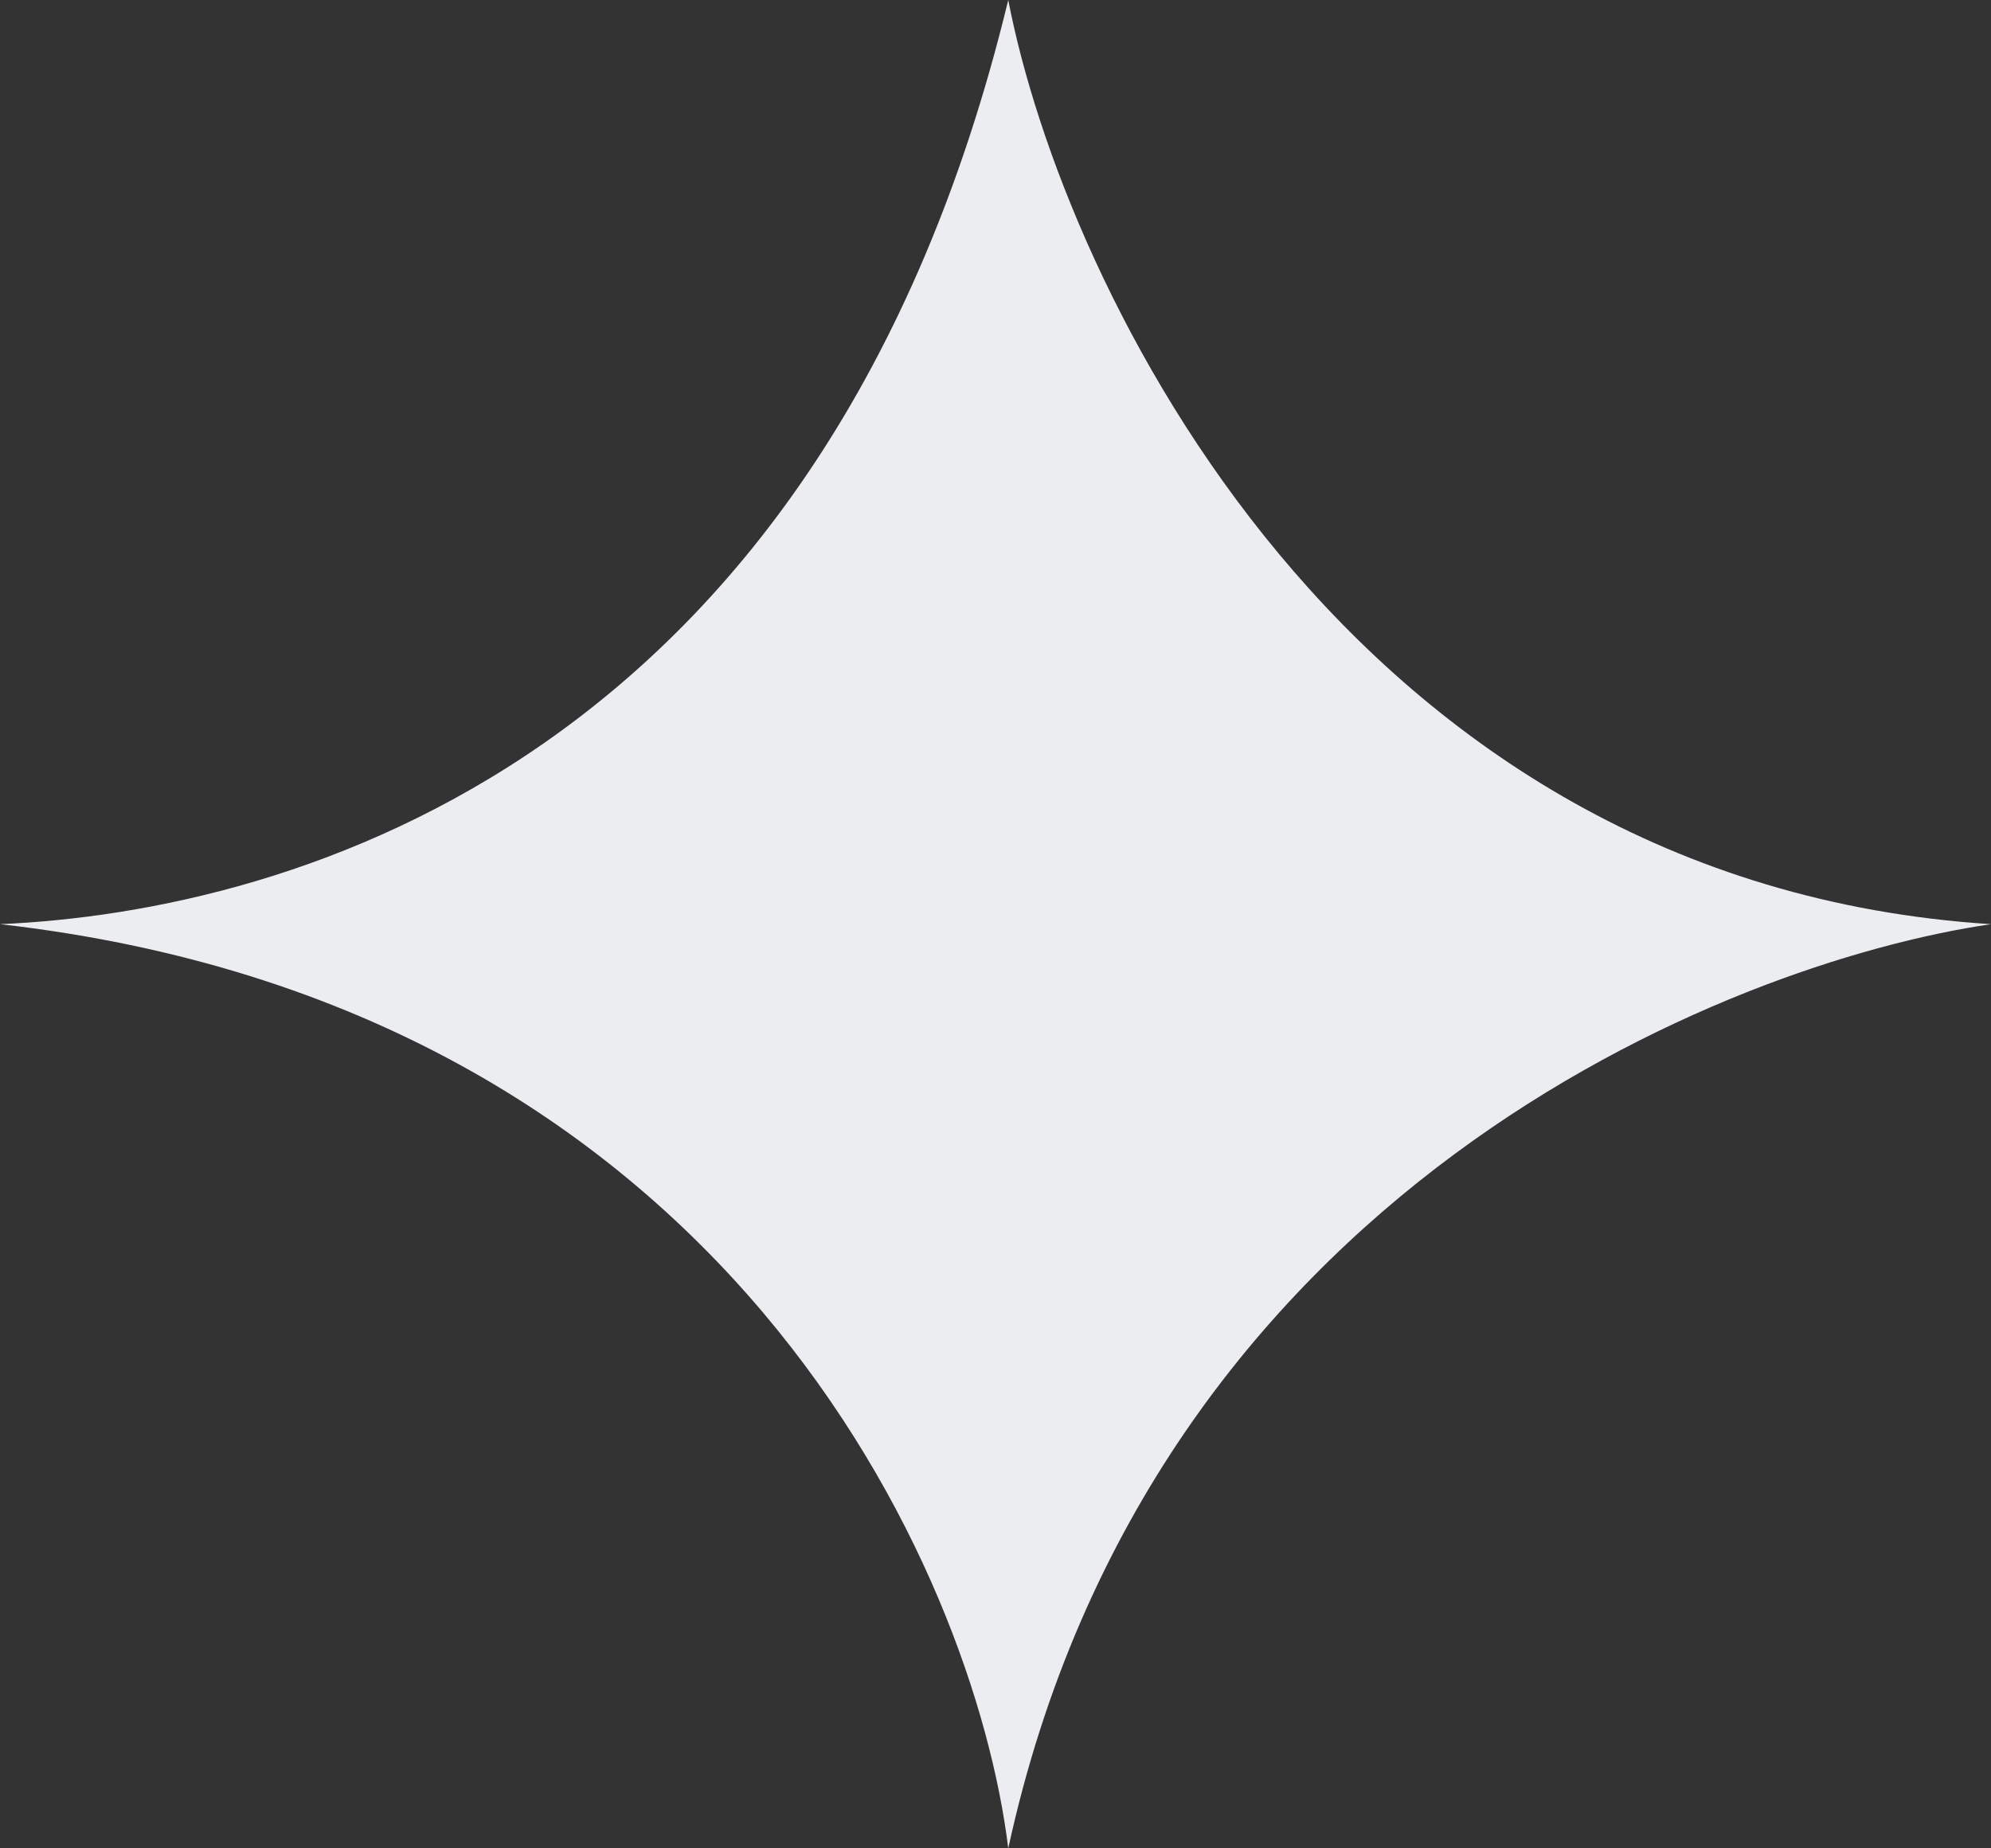 <svg xmlns="http://www.w3.org/2000/svg" width="42" height="39" viewBox="0 0 42 39" fill="none"><rect x="0" y="0" width="42" height="39" fill="#333333" stroke="none"/><path d="M42 19.5C28.431 18.633 22.436 6.049 21.269 0C17.392 16.033 6.192 19.229 0 19.5C15.292 21.233 20.551 33.132 21.269 39C24.285 25.133 36.436 20.312 42 19.5Z" fill="#EBEDF0"></path></svg>